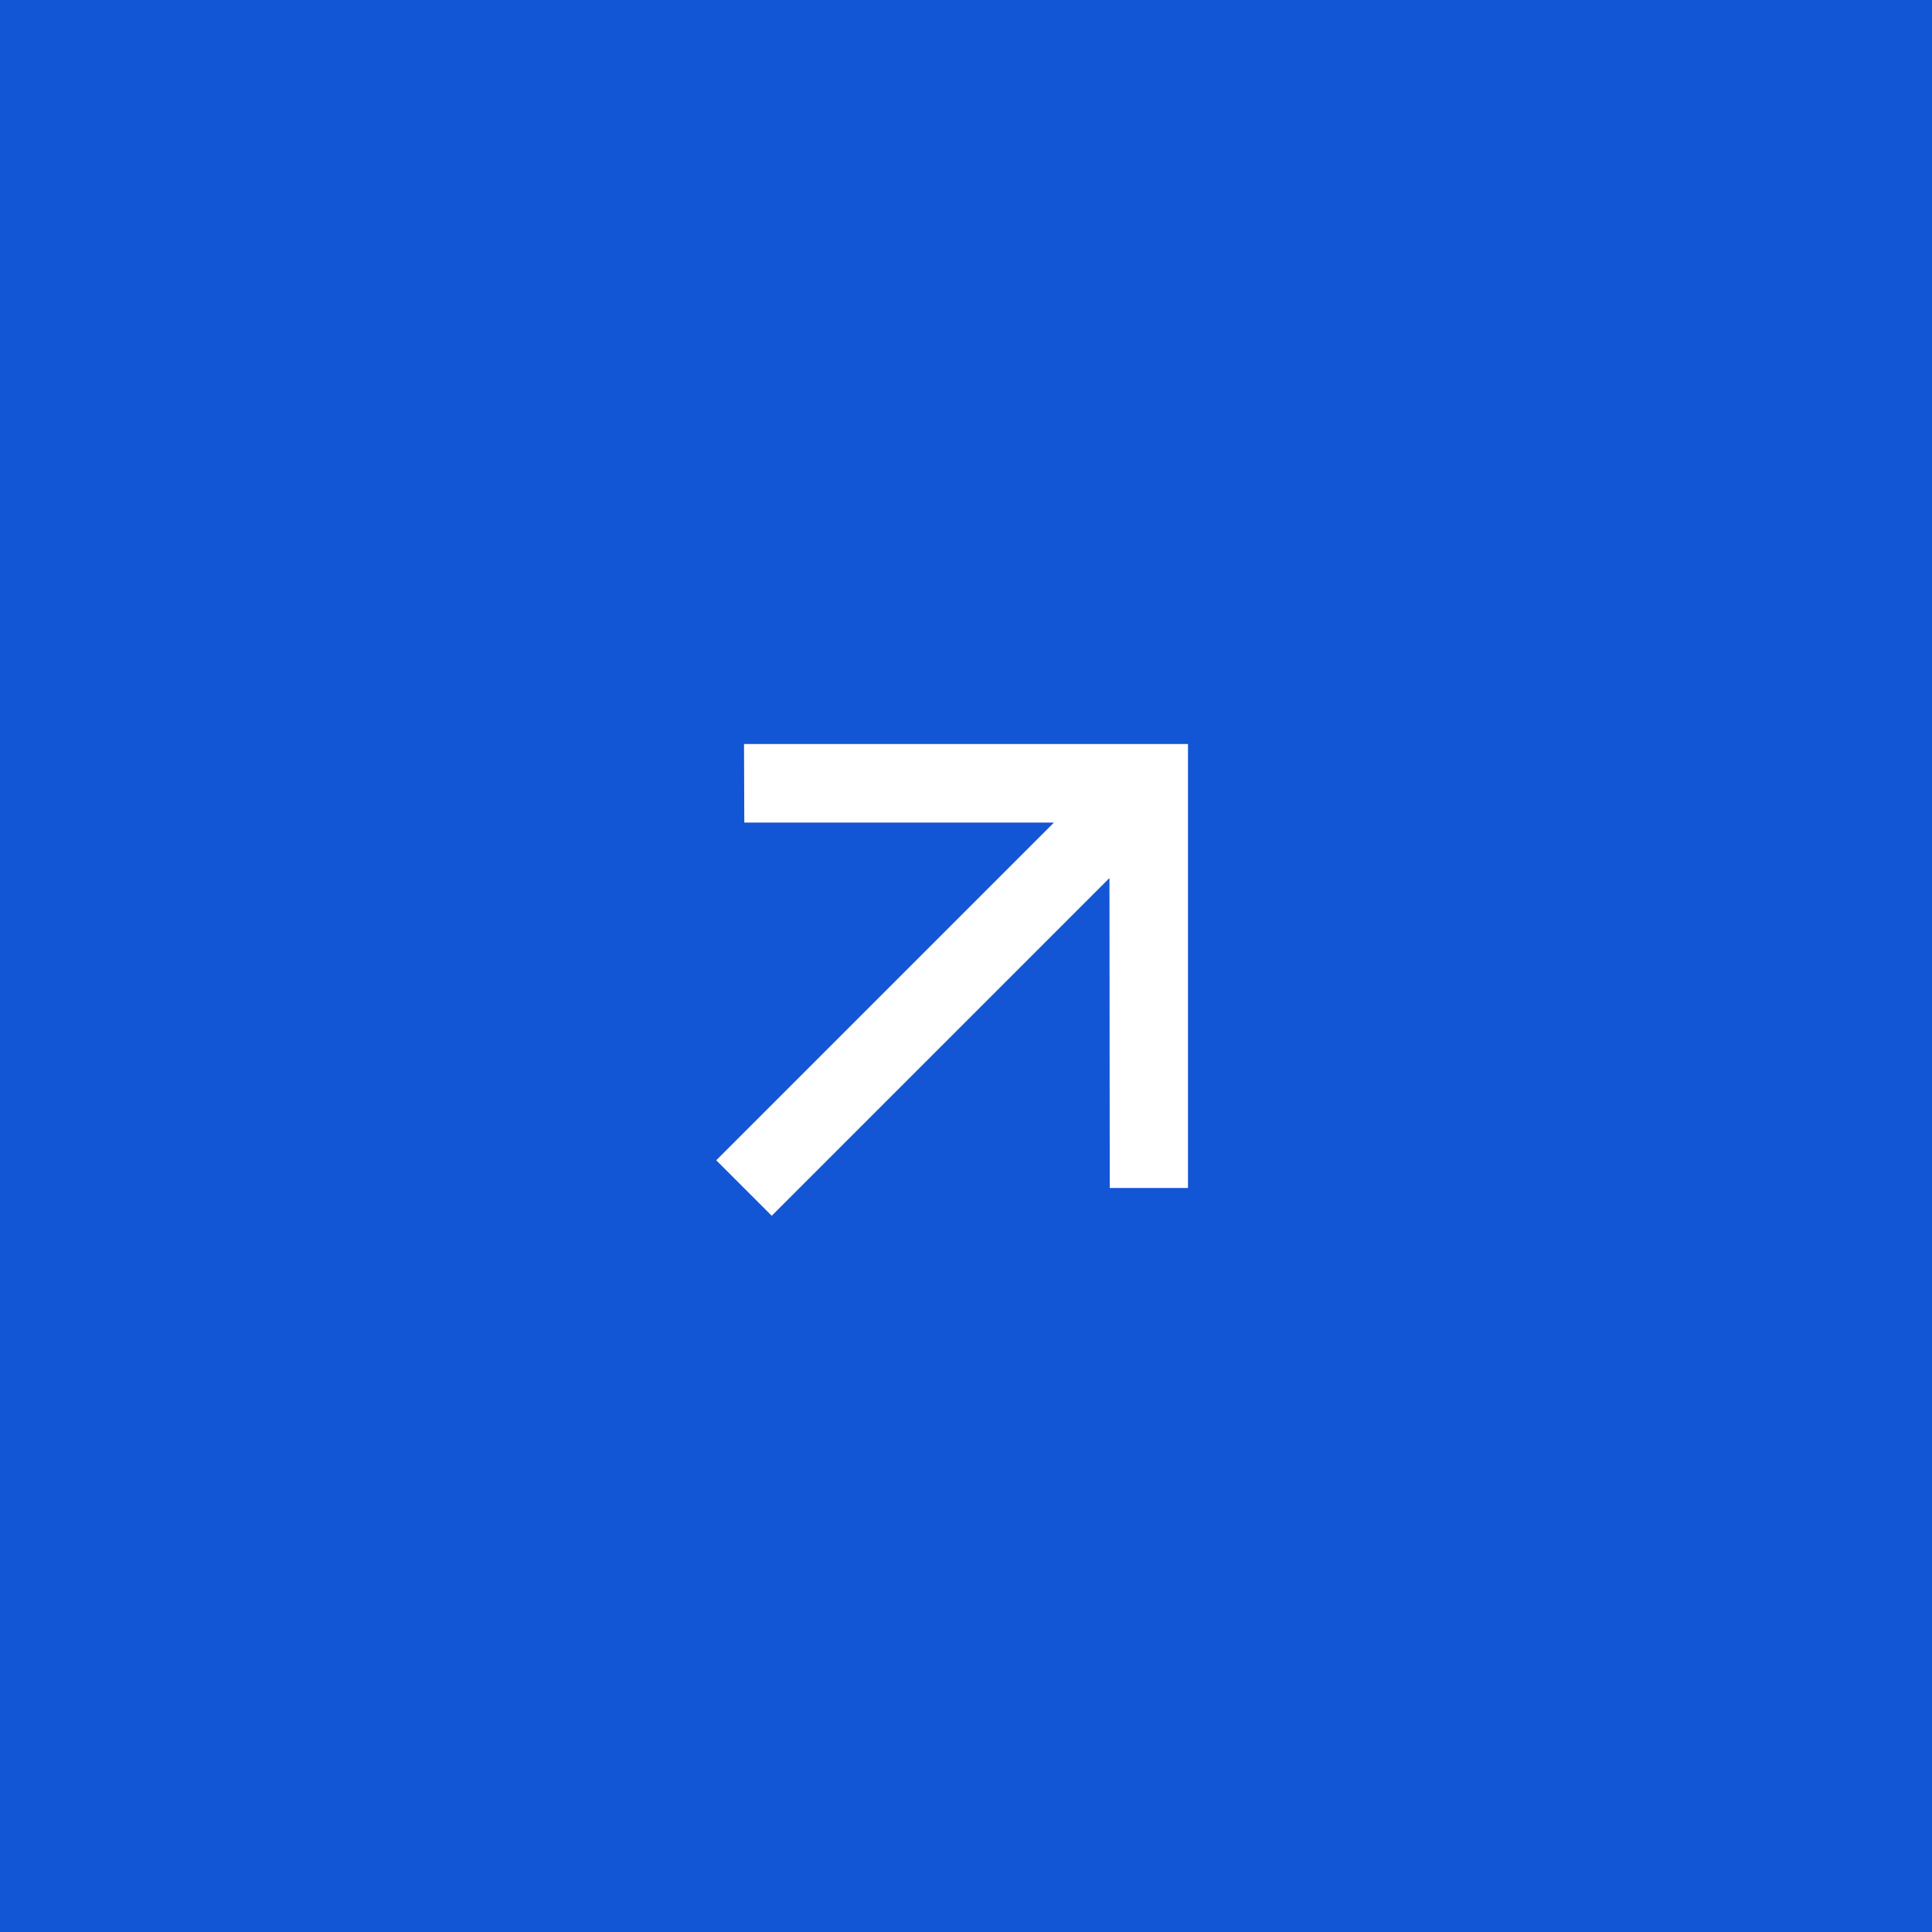 <?xml version="1.0" encoding="UTF-8"?> <svg xmlns="http://www.w3.org/2000/svg" width="40" height="40" viewBox="0 0 40 40" fill="none"><rect width="40" height="40" fill="#1255D5"></rect><path d="M15.404 15.404L15.41 17.03H21.821L14.829 24.022L15.978 25.171L22.97 18.179L22.976 24.596H24.596V15.404H15.404Z" fill="white"></path></svg> 